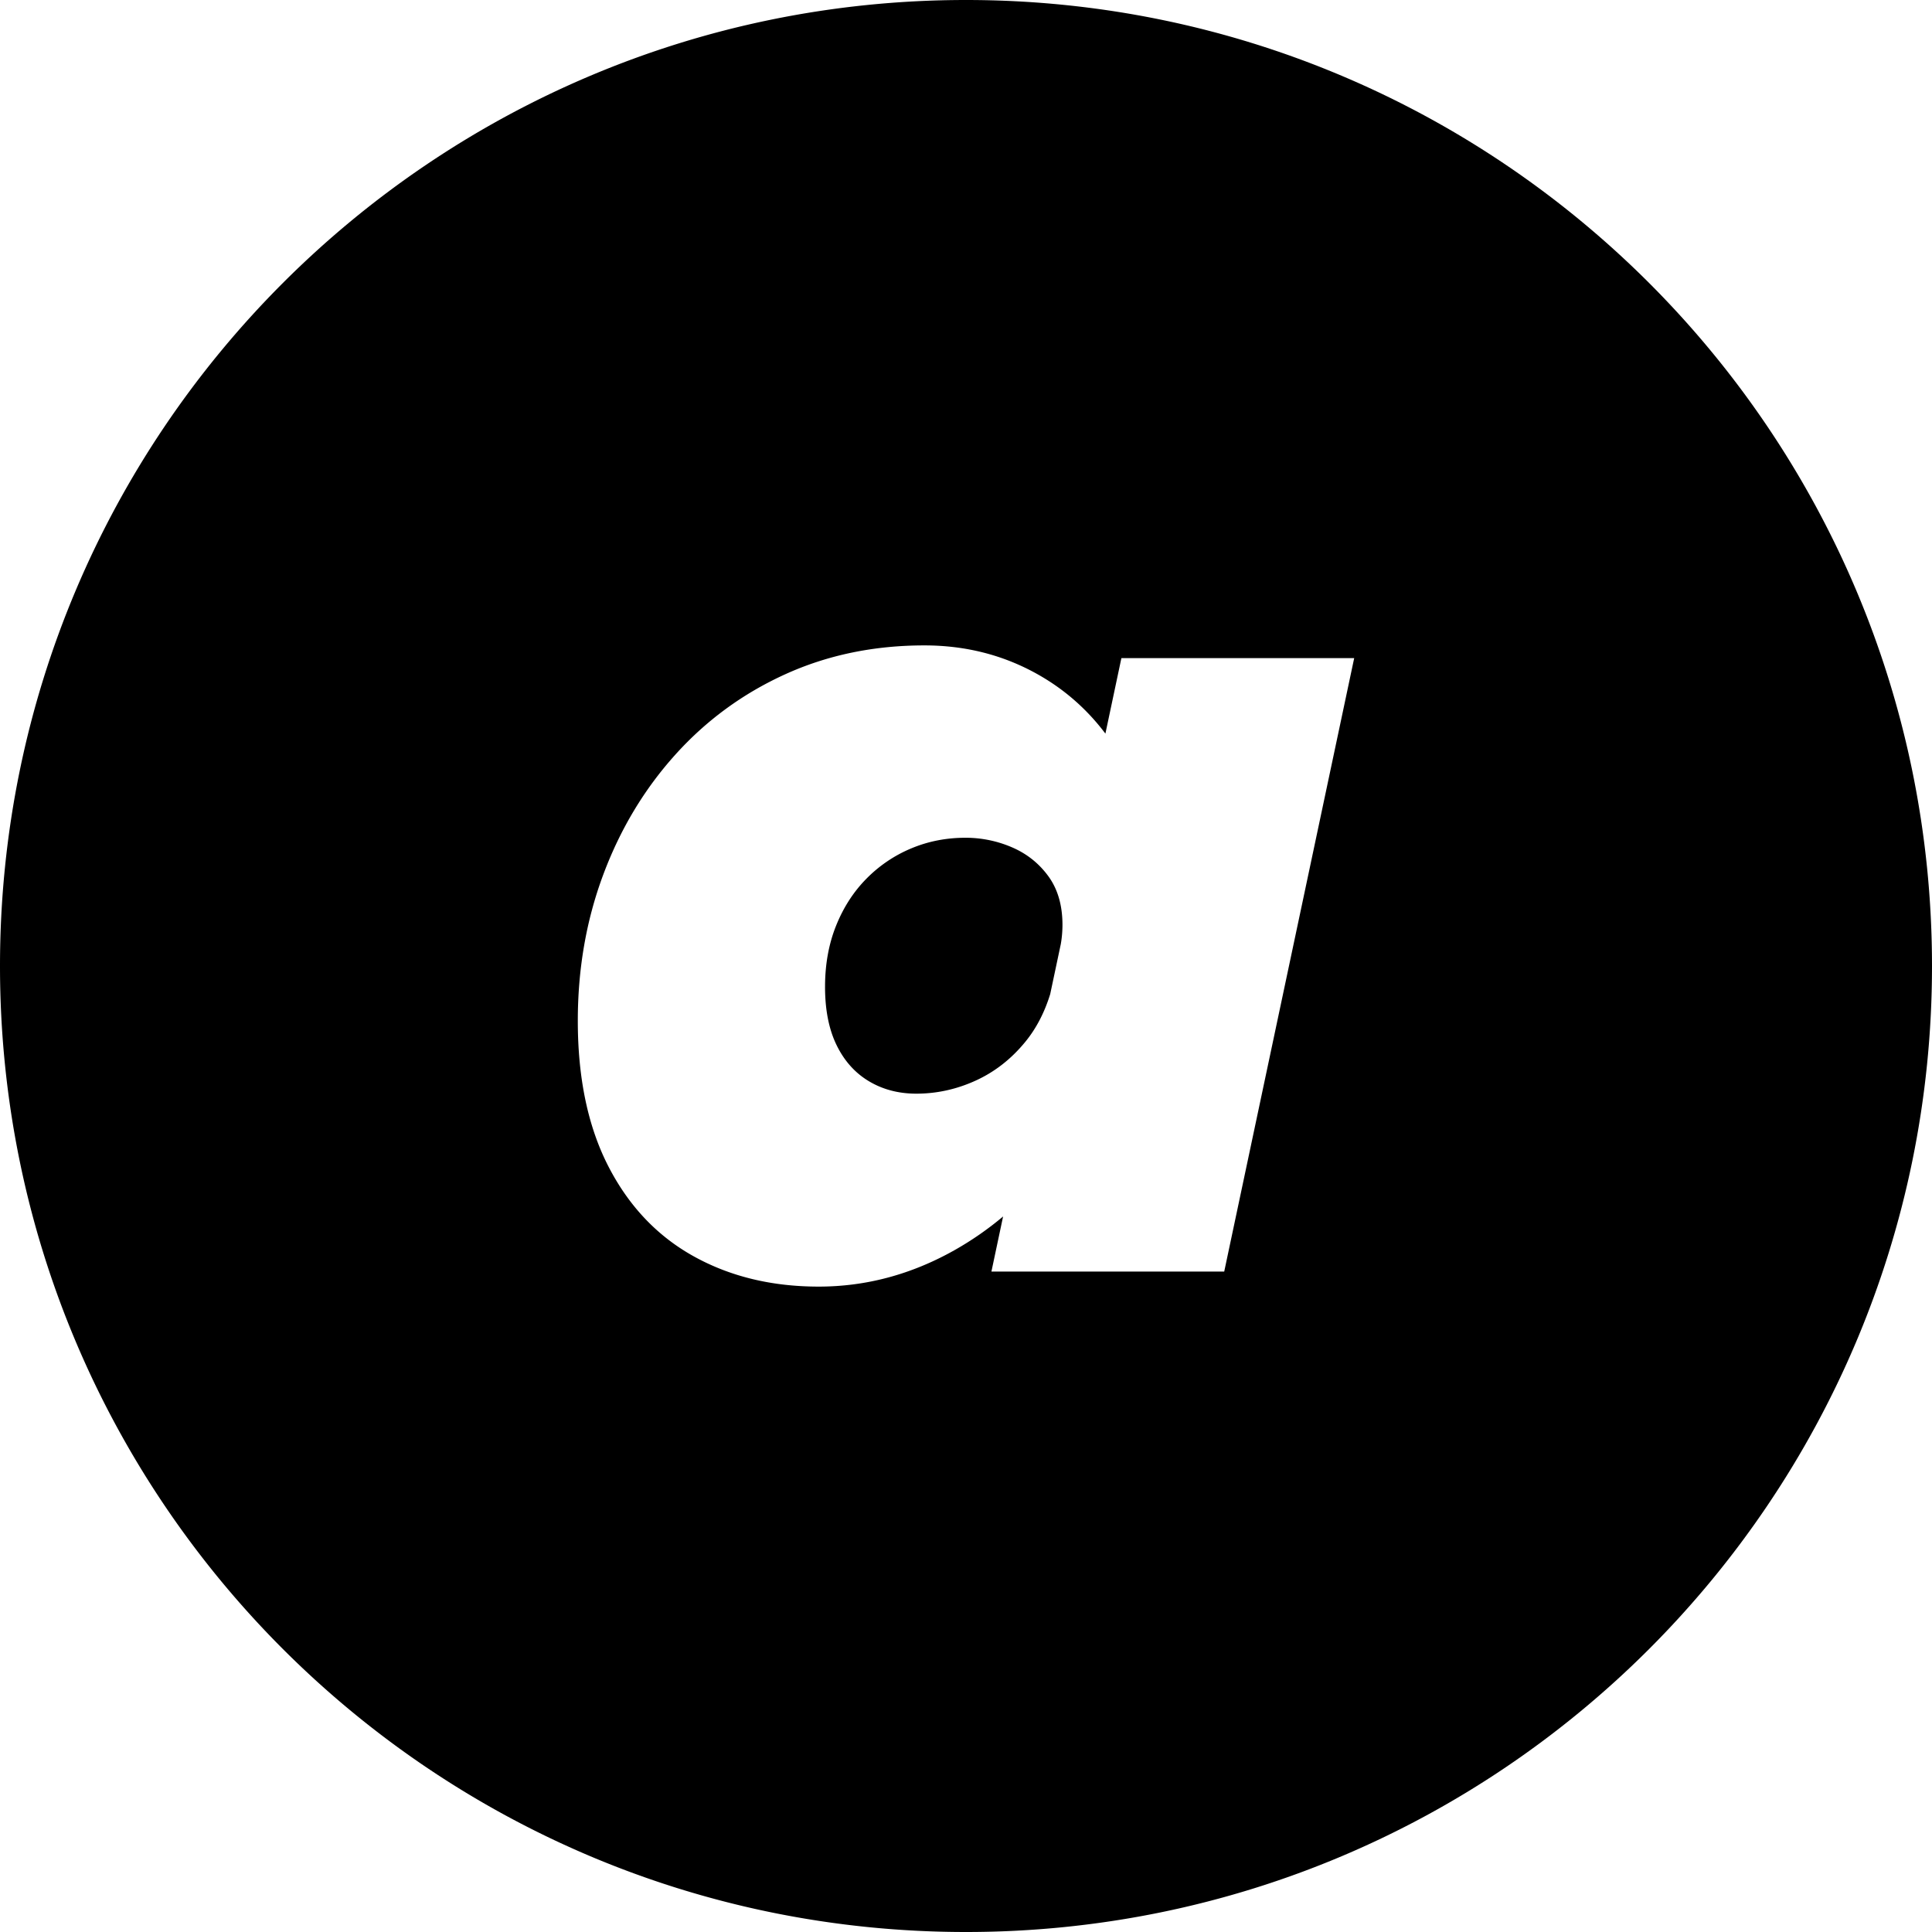 <?xml version="1.0" encoding="UTF-8"?>
<svg data-bbox="0 0 520.902 520.902" viewBox="0 0 520.902 520.901" xmlns="http://www.w3.org/2000/svg" data-type="shape">
    <g>
        <path d="M260.451 0C116.608 0 0 116.608 0 260.451s116.608 260.451 260.451 260.451 260.451-116.608 260.451-260.451S404.294 0 260.451 0m69.619 342.841h-62.766l3.147-14.857a86.3 86.3 0 0 1-13.116 9.094q-17.443 9.813-36.601 9.813-19.002 0-33.719-8.177t-22.973-24.219q-8.255-16.039-8.254-39.248-.002-21.025 6.853-39.405 6.852-18.376 19.391-32.318 12.534-13.936 29.67-21.726 17.131-7.787 37.535-7.787 16.663 0 30.527 7.787c7.221 4.058 13.3 9.401 18.271 15.994l4.312-20.355h62.766z"/>
        <path d="M286.149 253.676a31.5 31.5 0 0 0 .312-4.283q0-7.942-3.816-13.161-3.818-5.217-9.812-7.787a31.5 31.5 0 0 0-12.537-2.57q-7.79 0-14.641 2.881a36.8 36.8 0 0 0-12.07 8.177q-5.22 5.297-8.177 12.693-2.96 7.4-2.959 16.432-.002 9.346 3.115 15.73 3.114 6.388 8.722 9.734 5.606 3.35 12.771 3.349 8.254 0 15.964-3.504 7.708-3.504 13.394-10.435c2.966-3.615 5.205-7.925 6.741-12.909l2.863-13.511c.042-.279.092-.554.131-.835Z"/>
    </g>
</svg>
